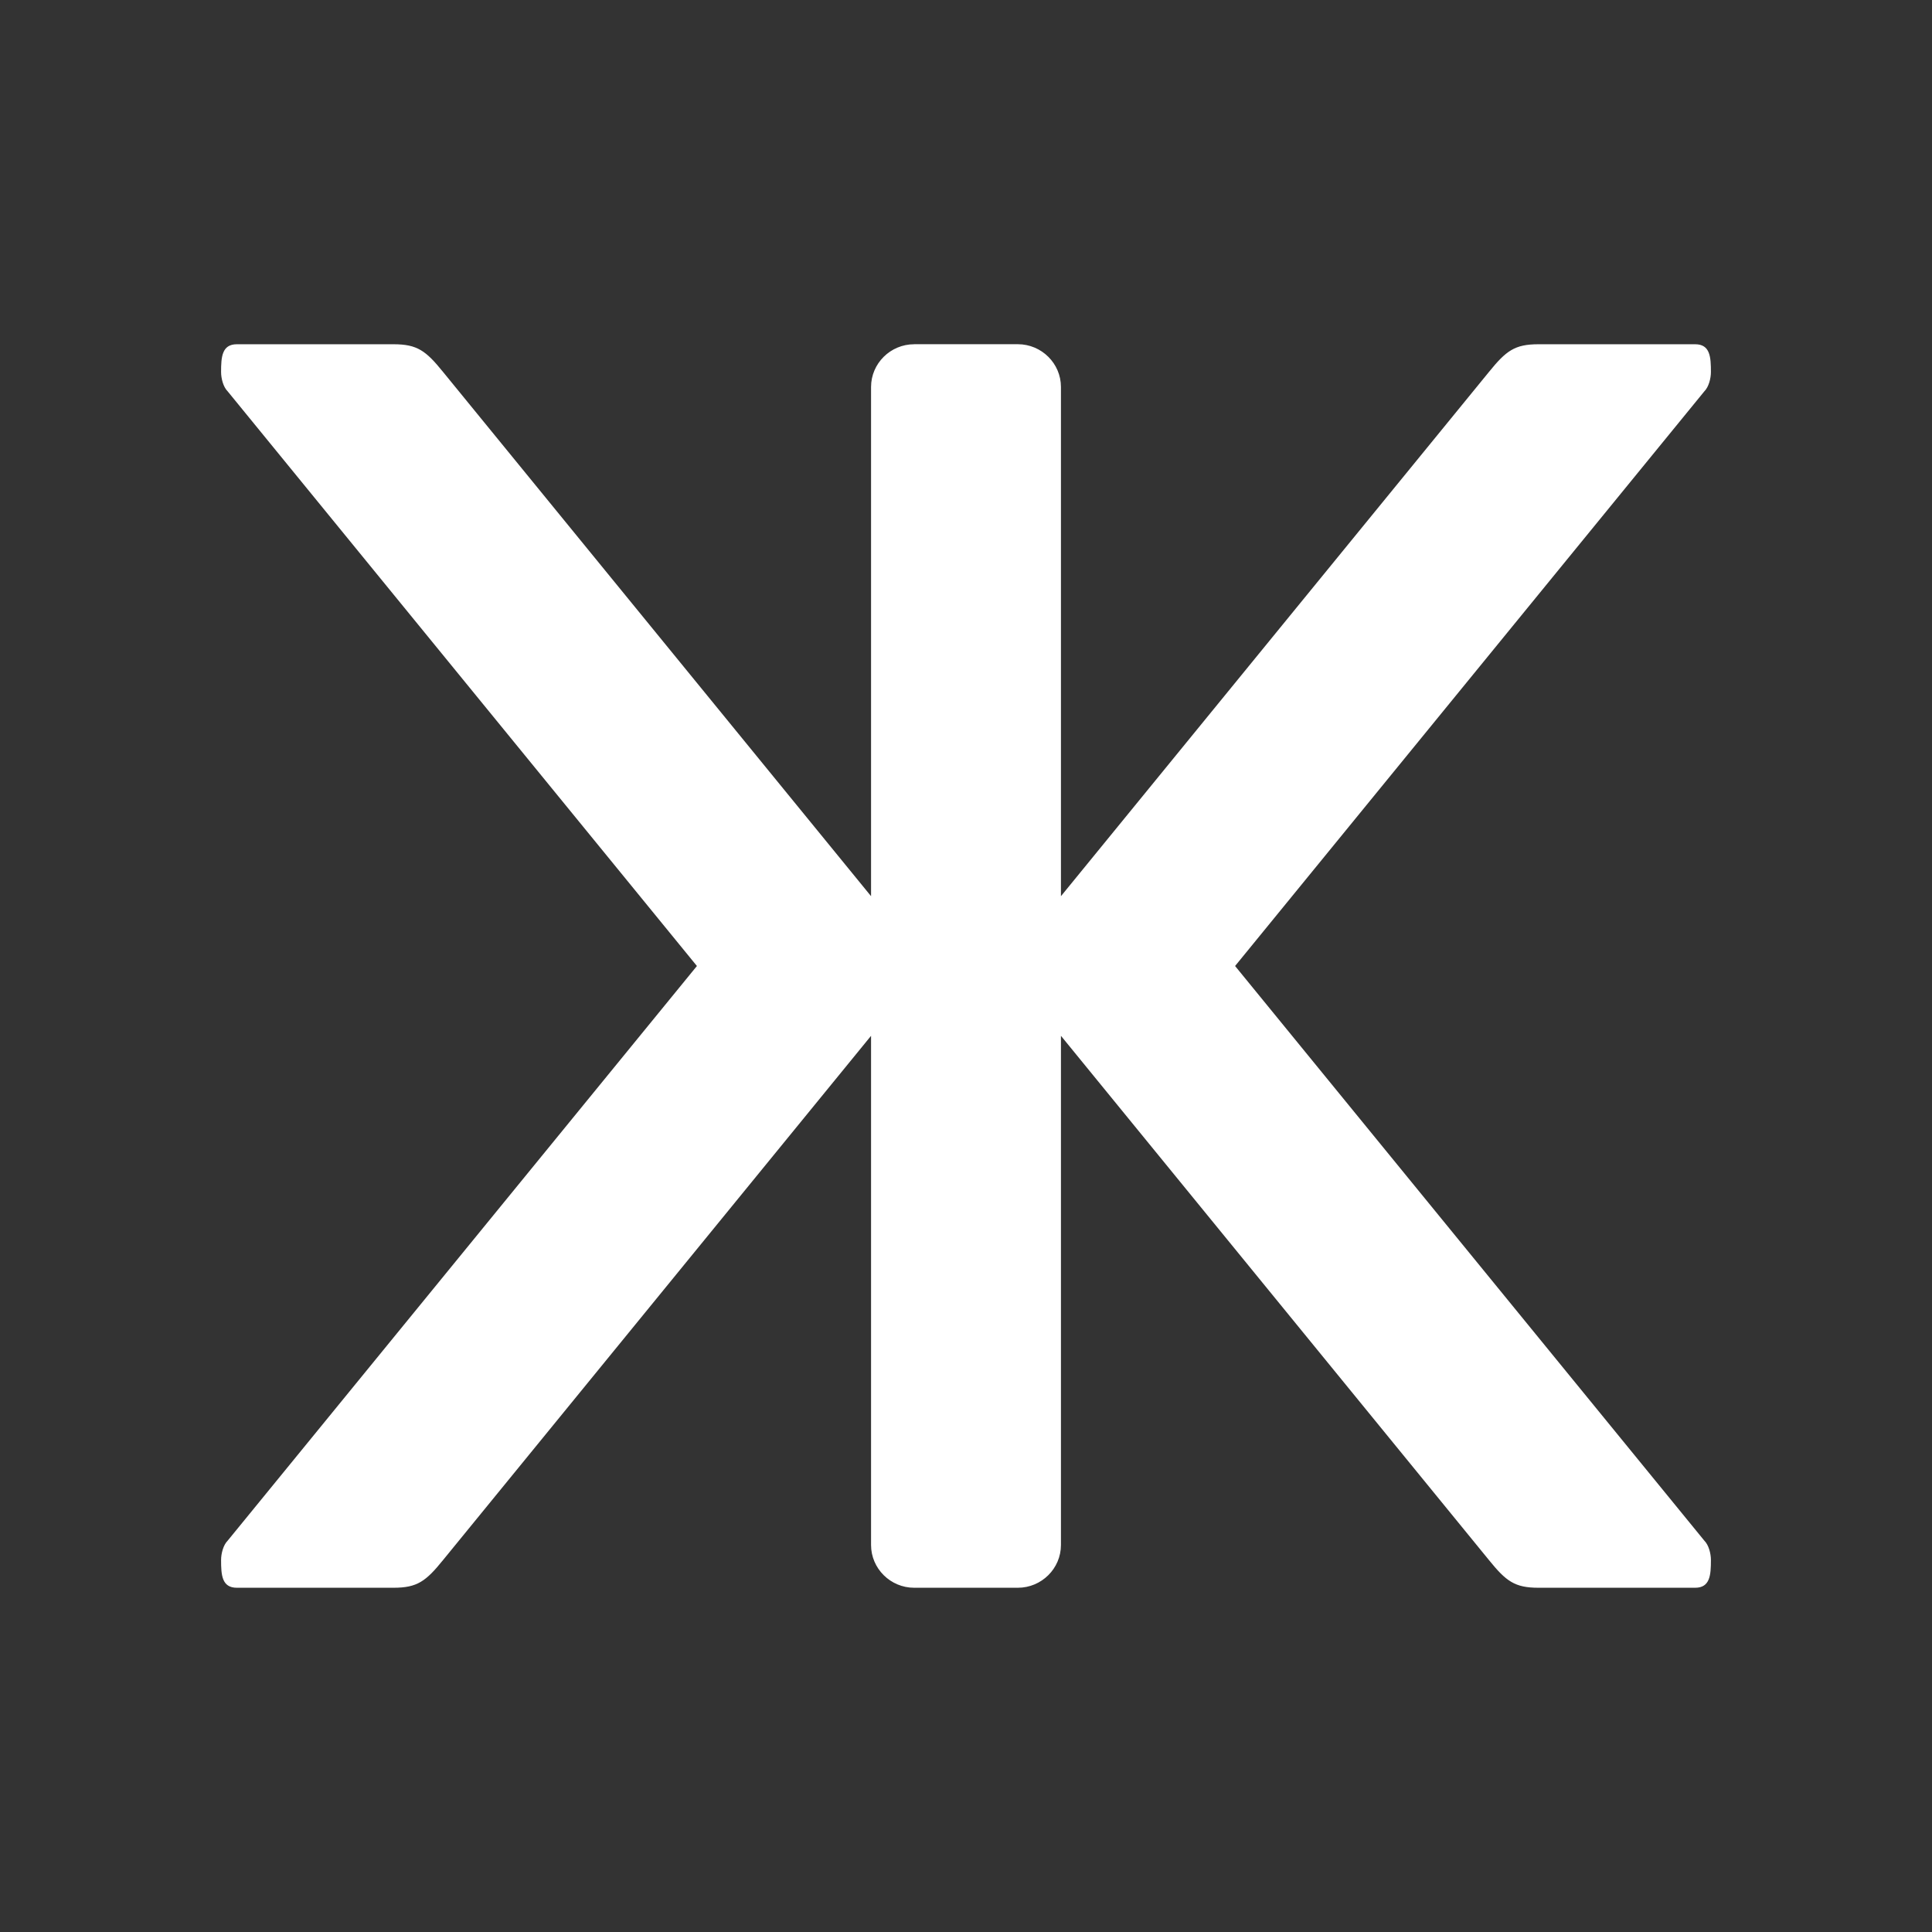 <svg
    aria-label="Sikka Logo"
    xmlns="http://www.w3.org/2000/svg"
    width="49"
    height="49"
    viewBox="0 0 512 512"
>
    <rect x="0" y="0" width="512" height="512" fill="#333333" stroke="none"/>
    <path
        d="M242.26,91.23c-6.29,0-11.42,5.1-11.42,11.32v134.95L117.43,98.59c-4.58-5.66-6.86-7.36-13.15-7.36h-41.51c-3.98,0-4.18,3.41-4.18,7.36,0,1.7.58,3.96,1.73,5.1l124.37,152.31-124.37,152.31c-1.15,1.15-1.73,3.41-1.73,5.1,0,3.96.19,7.36,4.18,7.36h41.51c6.29,0,8.57-1.7,13.15-7.36l113.41-138.91v134.95c0,6.21,5.13,11.32,11.42,11.32h27.48c6.29,0,11.42-5.1,11.42-11.32v-134.95l113.41,138.91c4.58,5.66,6.86,7.36,13.15,7.36h41.51c3.98,0,4.18-3.41,4.18-7.36,0-1.7-.58-3.96-1.73-5.1l-124.37-152.31,124.37-152.31c1.15-1.15,1.73-3.41,1.73-5.1,0-3.96-.19-7.36-4.18-7.36h-41.51c-6.29,0-8.57,1.7-13.15,7.36l-113.41,138.91V102.54c0-6.21-5.13-11.32-11.42-11.32h-27.48Z"
        fill="white"
        stroke-width="0"></path>
</svg>